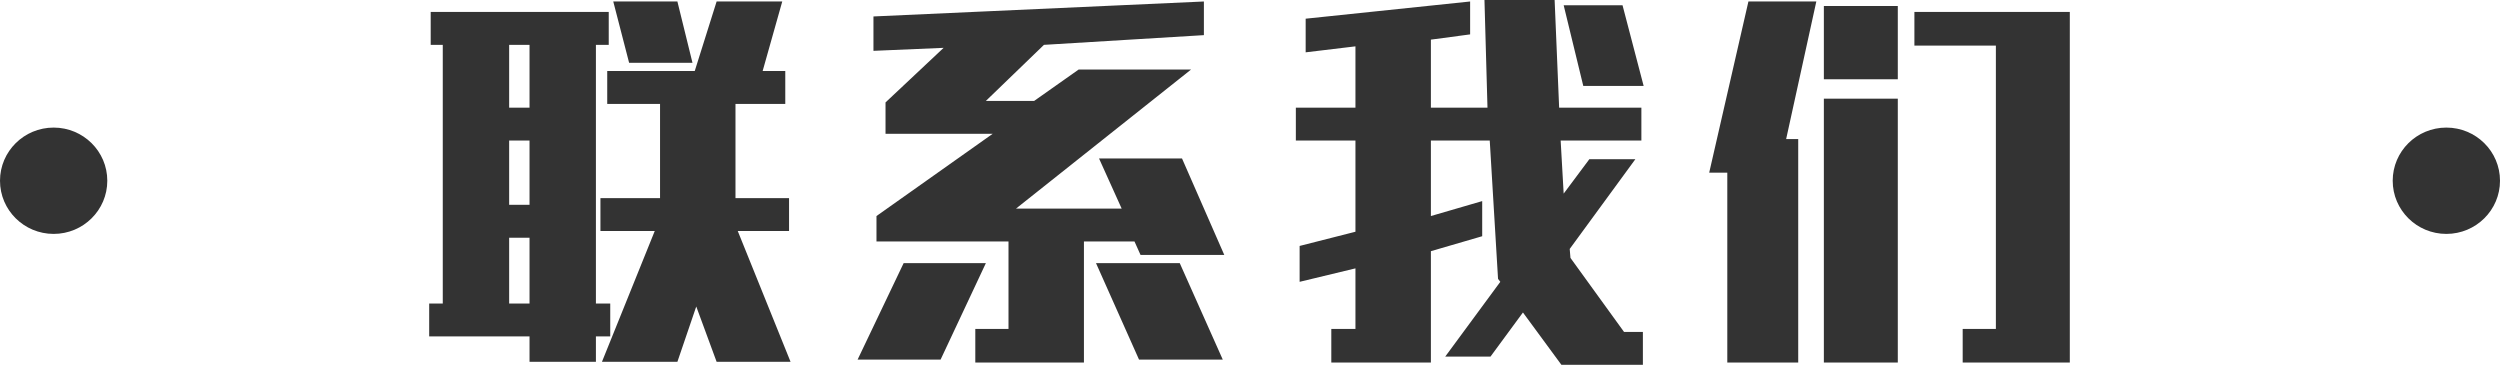 <?xml version="1.0" encoding="UTF-8"?>
<svg width="233px" height="34px" viewBox="0 0 233 34" version="1.1" xmlns="http://www.w3.org/2000/svg" xmlns:xlink="http://www.w3.org/1999/xlink">
    <!-- Generator: Sketch 63.1 (92452) - https://sketch.com -->
    <title>lxwm</title>
    <desc>Created with Sketch.</desc>
    <g id="页面-1" stroke="none" stroke-width="1" fill="none" fill-rule="evenodd">
        <g id="腾沐官网2" transform="translate(-844, -6709)" fill="#333333" fill-rule="nonzero">
            <path d="M988.891,6709 L989.312,6719.033 L996.977,6719.033 L996.977,6722.098 L989.453,6722.098 L989.734,6727.045 L992.125,6723.84 L996.414,6723.84 L990.297,6732.201 L990.367,6733.037 L995.359,6739.934 L997.117,6739.934 L997.117,6743 L989.523,6743 L985.938,6738.123 L982.914,6742.234 L978.695,6742.234 L983.828,6735.266 L983.617,6734.988 L982.844,6722.098 L977.359,6722.098 L977.359,6729.135 L982.141,6727.742 L982.141,6731.016 L977.359,6732.41 L977.359,6742.791 L968.078,6742.791 L968.078,6739.656 L970.328,6739.656 L970.328,6734.012 L965.125,6735.266 L965.125,6731.922 L970.328,6730.598 L970.328,6722.098 L964.773,6722.098 L964.773,6719.033 L970.328,6719.033 L970.328,6713.32 L965.688,6713.877 L965.688,6710.742 L981.016,6709.139 L981.016,6712.205 L977.359,6712.693 L977.359,6719.033 L982.633,6719.033 L982.352,6709 L988.891,6709 Z M956.203,6709.139 L956.203,6712.275 L941.297,6713.18 L935.883,6718.406 L940.383,6718.406 L944.531,6715.48 L955.008,6715.48 L938.695,6728.439 L948.539,6728.439 L946.43,6723.77 L954.164,6723.77 L958.102,6732.758 L950.297,6732.758 L949.734,6731.504 L945.023,6731.504 L945.023,6742.791 L934.898,6742.791 L934.898,6739.656 L937.992,6739.656 L937.992,6731.504 L925.688,6731.504 L925.688,6729.135 L936.516,6721.471 L926.531,6721.471 L926.531,6718.545 L931.945,6713.459 L925.406,6713.738 L925.406,6710.533 L956.203,6709.139 Z M1013.281,6709.139 L1010.469,6721.959 L1011.594,6721.959 L1011.594,6742.791 L1004.984,6742.791 L1004.984,6725.094 L1003.297,6725.094 L1006.953,6709.139 L1013.281,6709.139 Z M1036.906,6710.115 L1036.906,6742.791 L1026.922,6742.791 L1026.922,6739.656 L1030.016,6739.656 L1030.016,6713.25 L1022.422,6713.25 L1022.422,6710.115 L1036.906,6710.115 Z M1020.875,6718.197 L1020.875,6742.791 L1013.984,6742.791 L1013.984,6718.197 L1020.875,6718.197 Z M916.906,6709.139 L915.078,6715.619 L917.188,6715.619 L917.188,6718.684 L912.547,6718.684 L912.547,6727.463 L917.539,6727.463 L917.539,6730.529 L912.758,6730.529 L917.68,6742.721 L910.789,6742.721 L908.891,6737.566 L907.133,6742.721 L900.102,6742.721 L905.023,6730.529 L899.961,6730.529 L899.961,6727.463 L905.516,6727.463 L905.516,6718.684 L900.594,6718.684 L900.594,6715.619 L908.75,6715.619 L910.789,6709.139 L916.906,6709.139 Z M900.734,6710.115 L900.734,6713.18 L899.539,6713.18 L899.539,6737.287 L900.875,6737.287 L900.875,6740.352 L899.539,6740.352 L899.539,6742.721 L893.352,6742.721 L893.352,6740.352 L884,6740.352 L884,6737.287 L885.266,6737.287 L885.266,6713.18 L884.141,6713.18 L884.141,6710.115 L900.734,6710.115 Z M953.953,6733.525 L957.961,6742.512 L950.156,6742.512 L946.148,6733.525 L953.953,6733.525 Z M935.883,6733.525 L931.664,6742.512 L923.93,6742.512 L928.219,6733.525 L935.883,6733.525 Z M893.352,6731.156 L891.453,6731.156 L891.453,6737.287 L893.352,6737.287 L893.352,6731.156 Z M849,6720.891 C851.761,6720.891 854,6723.109 854,6725.845 C854,6728.581 851.761,6730.8 849,6730.8 C846.239,6730.8 844,6728.581 844,6725.845 C844,6723.109 846.239,6720.891 849,6720.891 Z M1072,6720.891 C1074.761,6720.891 1077,6723.109 1077,6725.845 C1077,6728.581 1074.761,6730.8 1072,6730.8 C1069.239,6730.8 1067,6728.581 1067,6725.845 C1067,6723.109 1069.239,6720.891 1072,6720.891 Z M893.352,6722.098 L891.453,6722.098 L891.453,6728.09 L893.352,6728.09 L893.352,6722.098 Z M893.352,6713.18 L891.453,6713.18 L891.453,6719.033 L893.352,6719.033 L893.352,6713.18 Z M995.219,6709.488 L997.188,6717.012 L991.562,6717.012 L989.734,6709.488 L995.219,6709.488 Z M1020.875,6709.557 L1020.875,6716.385 L1013.984,6716.385 L1013.984,6709.557 L1020.875,6709.557 Z M907.133,6709.139 L908.539,6714.852 L902.633,6714.852 L901.156,6709.139 L907.133,6709.139 Z" id="lxwm"></path>
        </g>
    </g>
</svg>